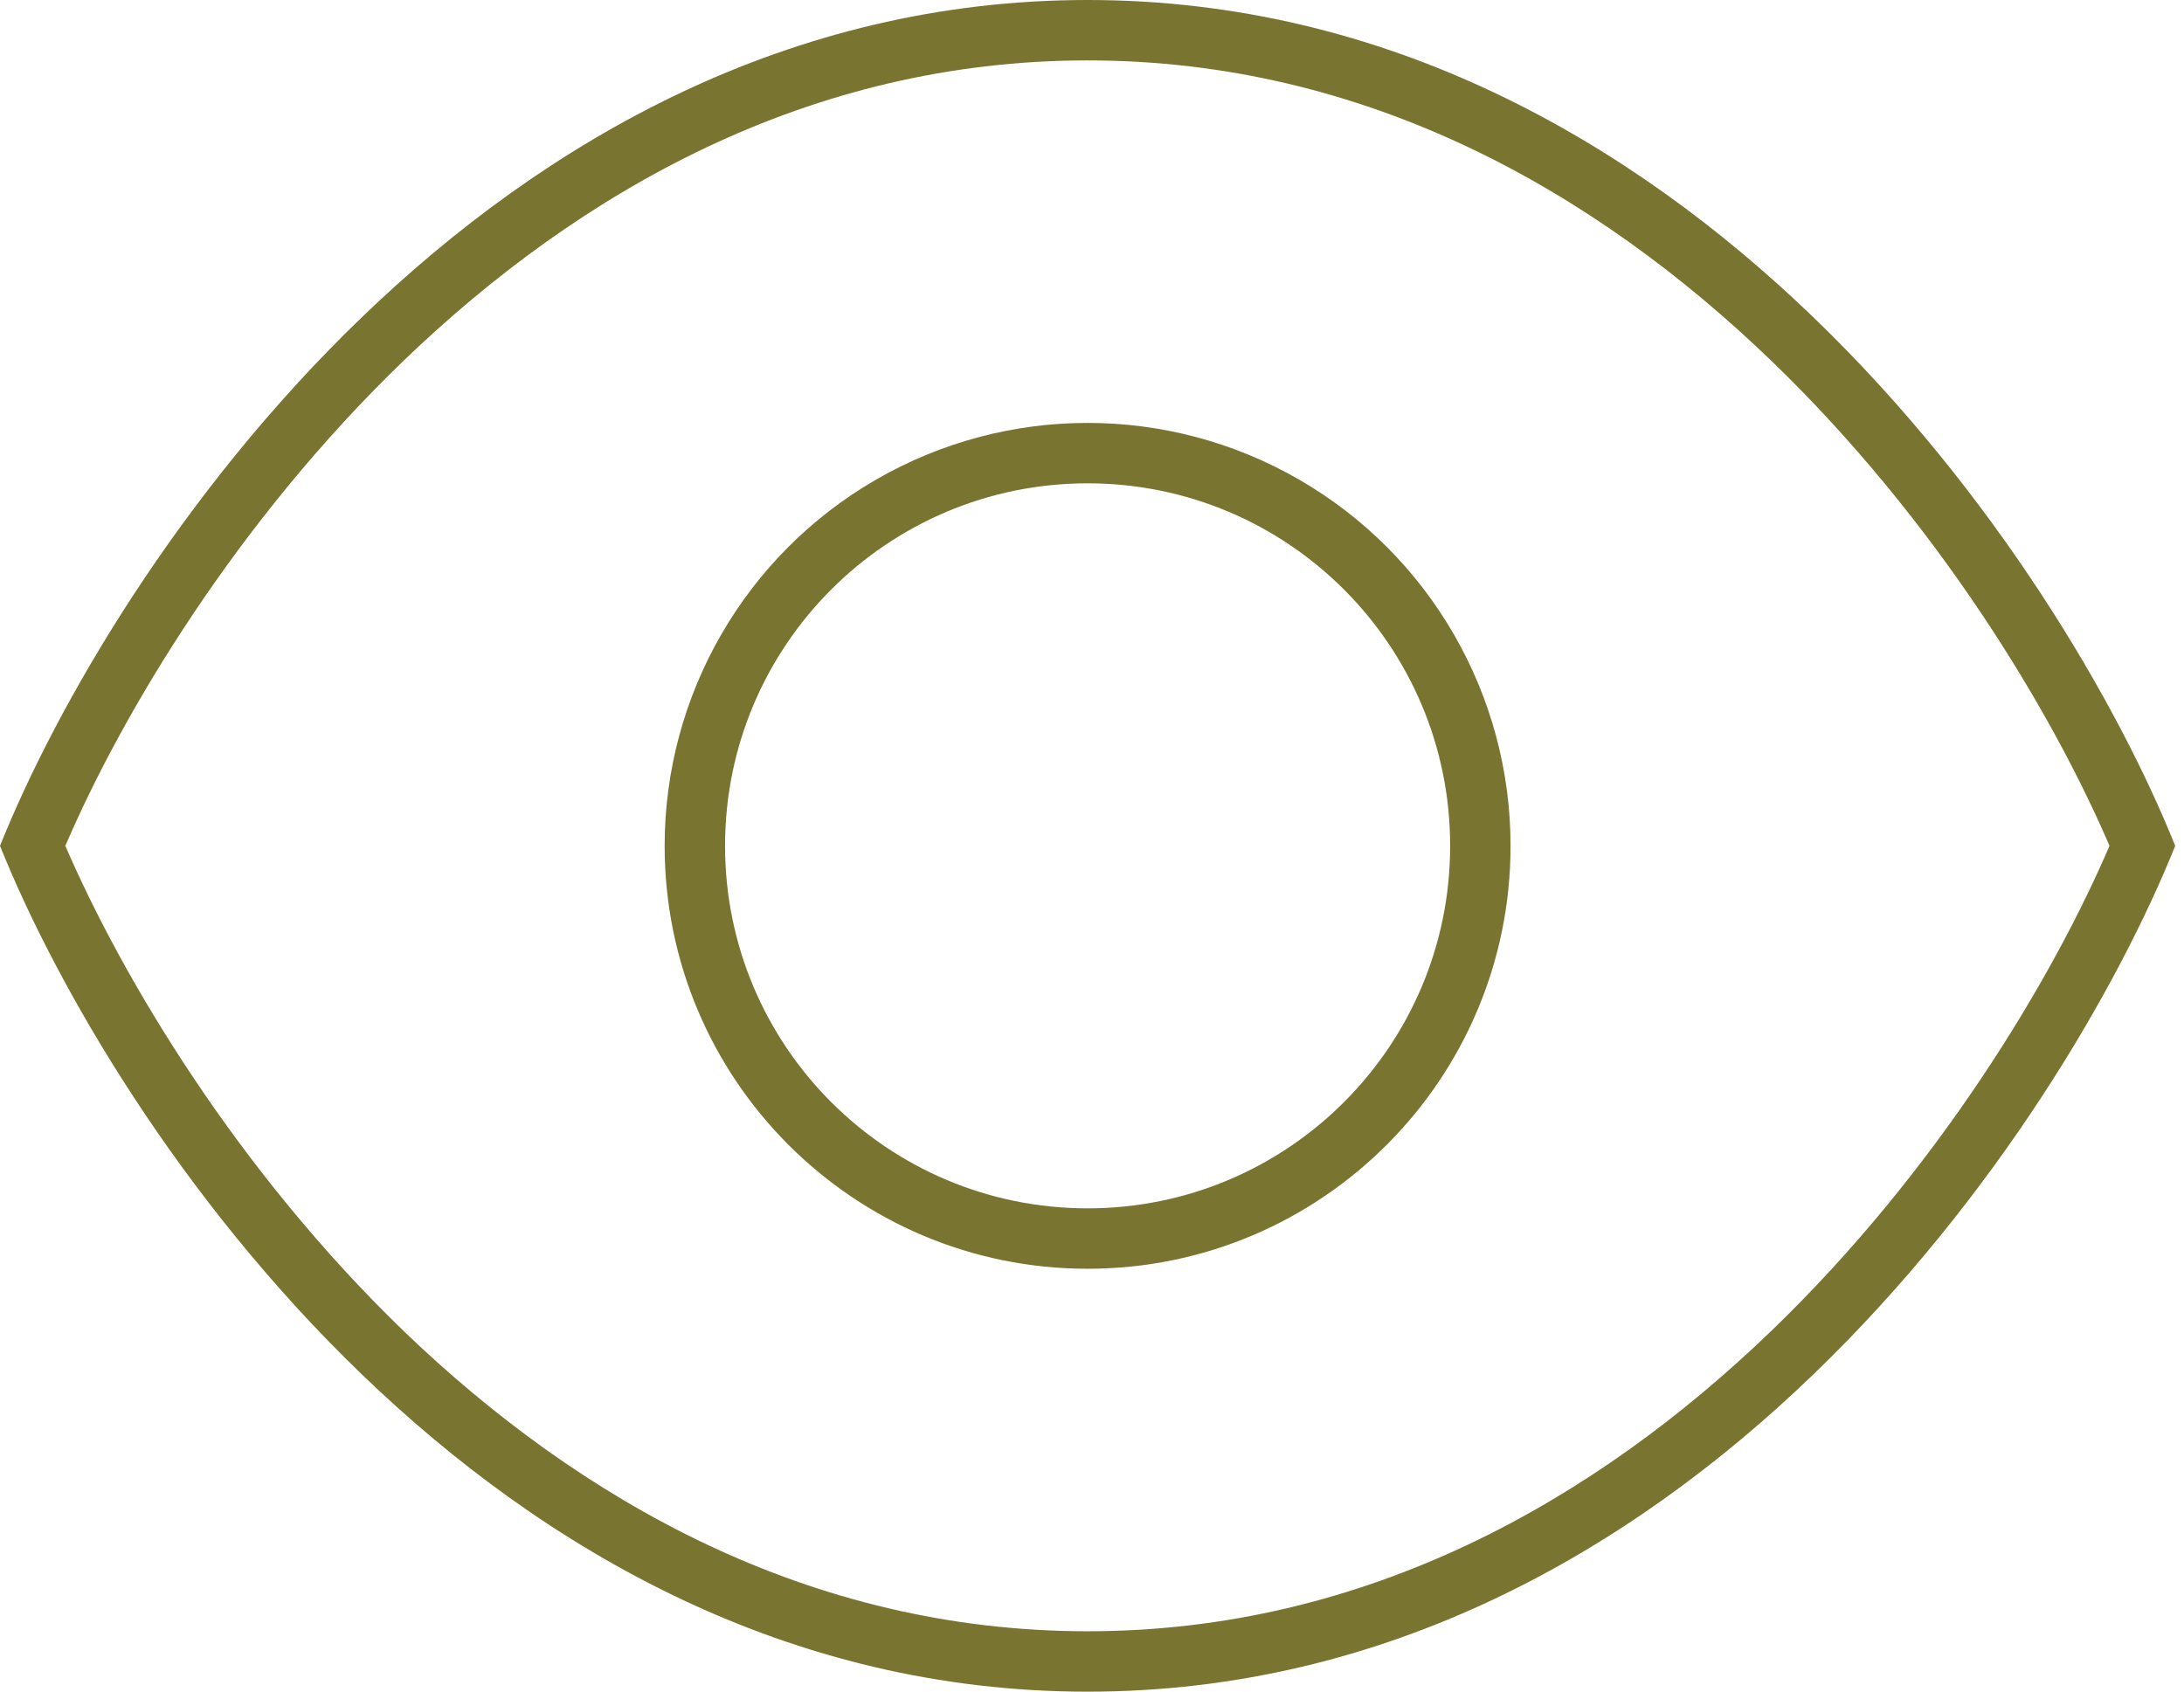 <?xml version="1.0" encoding="UTF-8"?>
<svg width="71px" height="55px" viewBox="0 0 71 55" version="1.1" xmlns="http://www.w3.org/2000/svg" xmlns:xlink="http://www.w3.org/1999/xlink">
    <title>ueber-uns-2card-02</title>
    <g id="05-/ueber-uns" stroke="none" stroke-width="1" fill="none" fill-rule="evenodd">
        <g id="Website_MANAWA-04-Ueber-Uns-XL" transform="translate(-648, -1375)" fill="#797531" fill-rule="nonzero">
            <g id="Triptychon-Module" transform="translate(1, 1286)">
                <g id="card" transform="translate(506, 22.913)">
                    <g id="ueber-uns-2card-02" transform="translate(141, 66.087)">
                        <path d="M13.124,43.276 C7.722,38.058 4.002,31.846 2.124,27.5 C3.99,23.154 7.71,16.942 13.124,11.724 C18.845,6.224 26.297,1.964 35.357,1.964 C44.417,1.964 51.869,6.224 57.578,11.724 C62.992,16.942 66.712,23.154 68.578,27.5 C66.712,31.846 62.992,38.058 57.578,43.276 C51.869,48.776 44.417,53.036 35.357,53.036 C26.297,53.036 18.845,48.776 13.124,43.276 Z M35.357,55 C54.804,55 67.031,36.671 70.714,27.5 C67.031,18.329 54.804,0 35.357,0 C15.911,0 3.683,18.329 0,27.5 C3.683,36.671 15.911,55 35.357,55 Z M23.571,27.5 C23.571,20.991 28.848,15.714 35.357,15.714 C41.866,15.714 47.143,20.991 47.143,27.5 C47.143,34.009 41.866,39.286 35.357,39.286 C28.848,39.286 23.571,34.009 23.571,27.5 L23.571,27.5 Z M49.107,27.5 C49.107,22.588 46.486,18.048 42.232,15.592 C37.978,13.136 32.736,13.136 28.482,15.592 C24.228,18.048 21.607,22.588 21.607,27.5 C21.607,35.094 27.763,41.25 35.357,41.25 C42.951,41.25 49.107,35.094 49.107,27.5 Z" id="Shape"></path>
                    </g>
                </g>
            </g>
        </g>
    </g>
</svg>